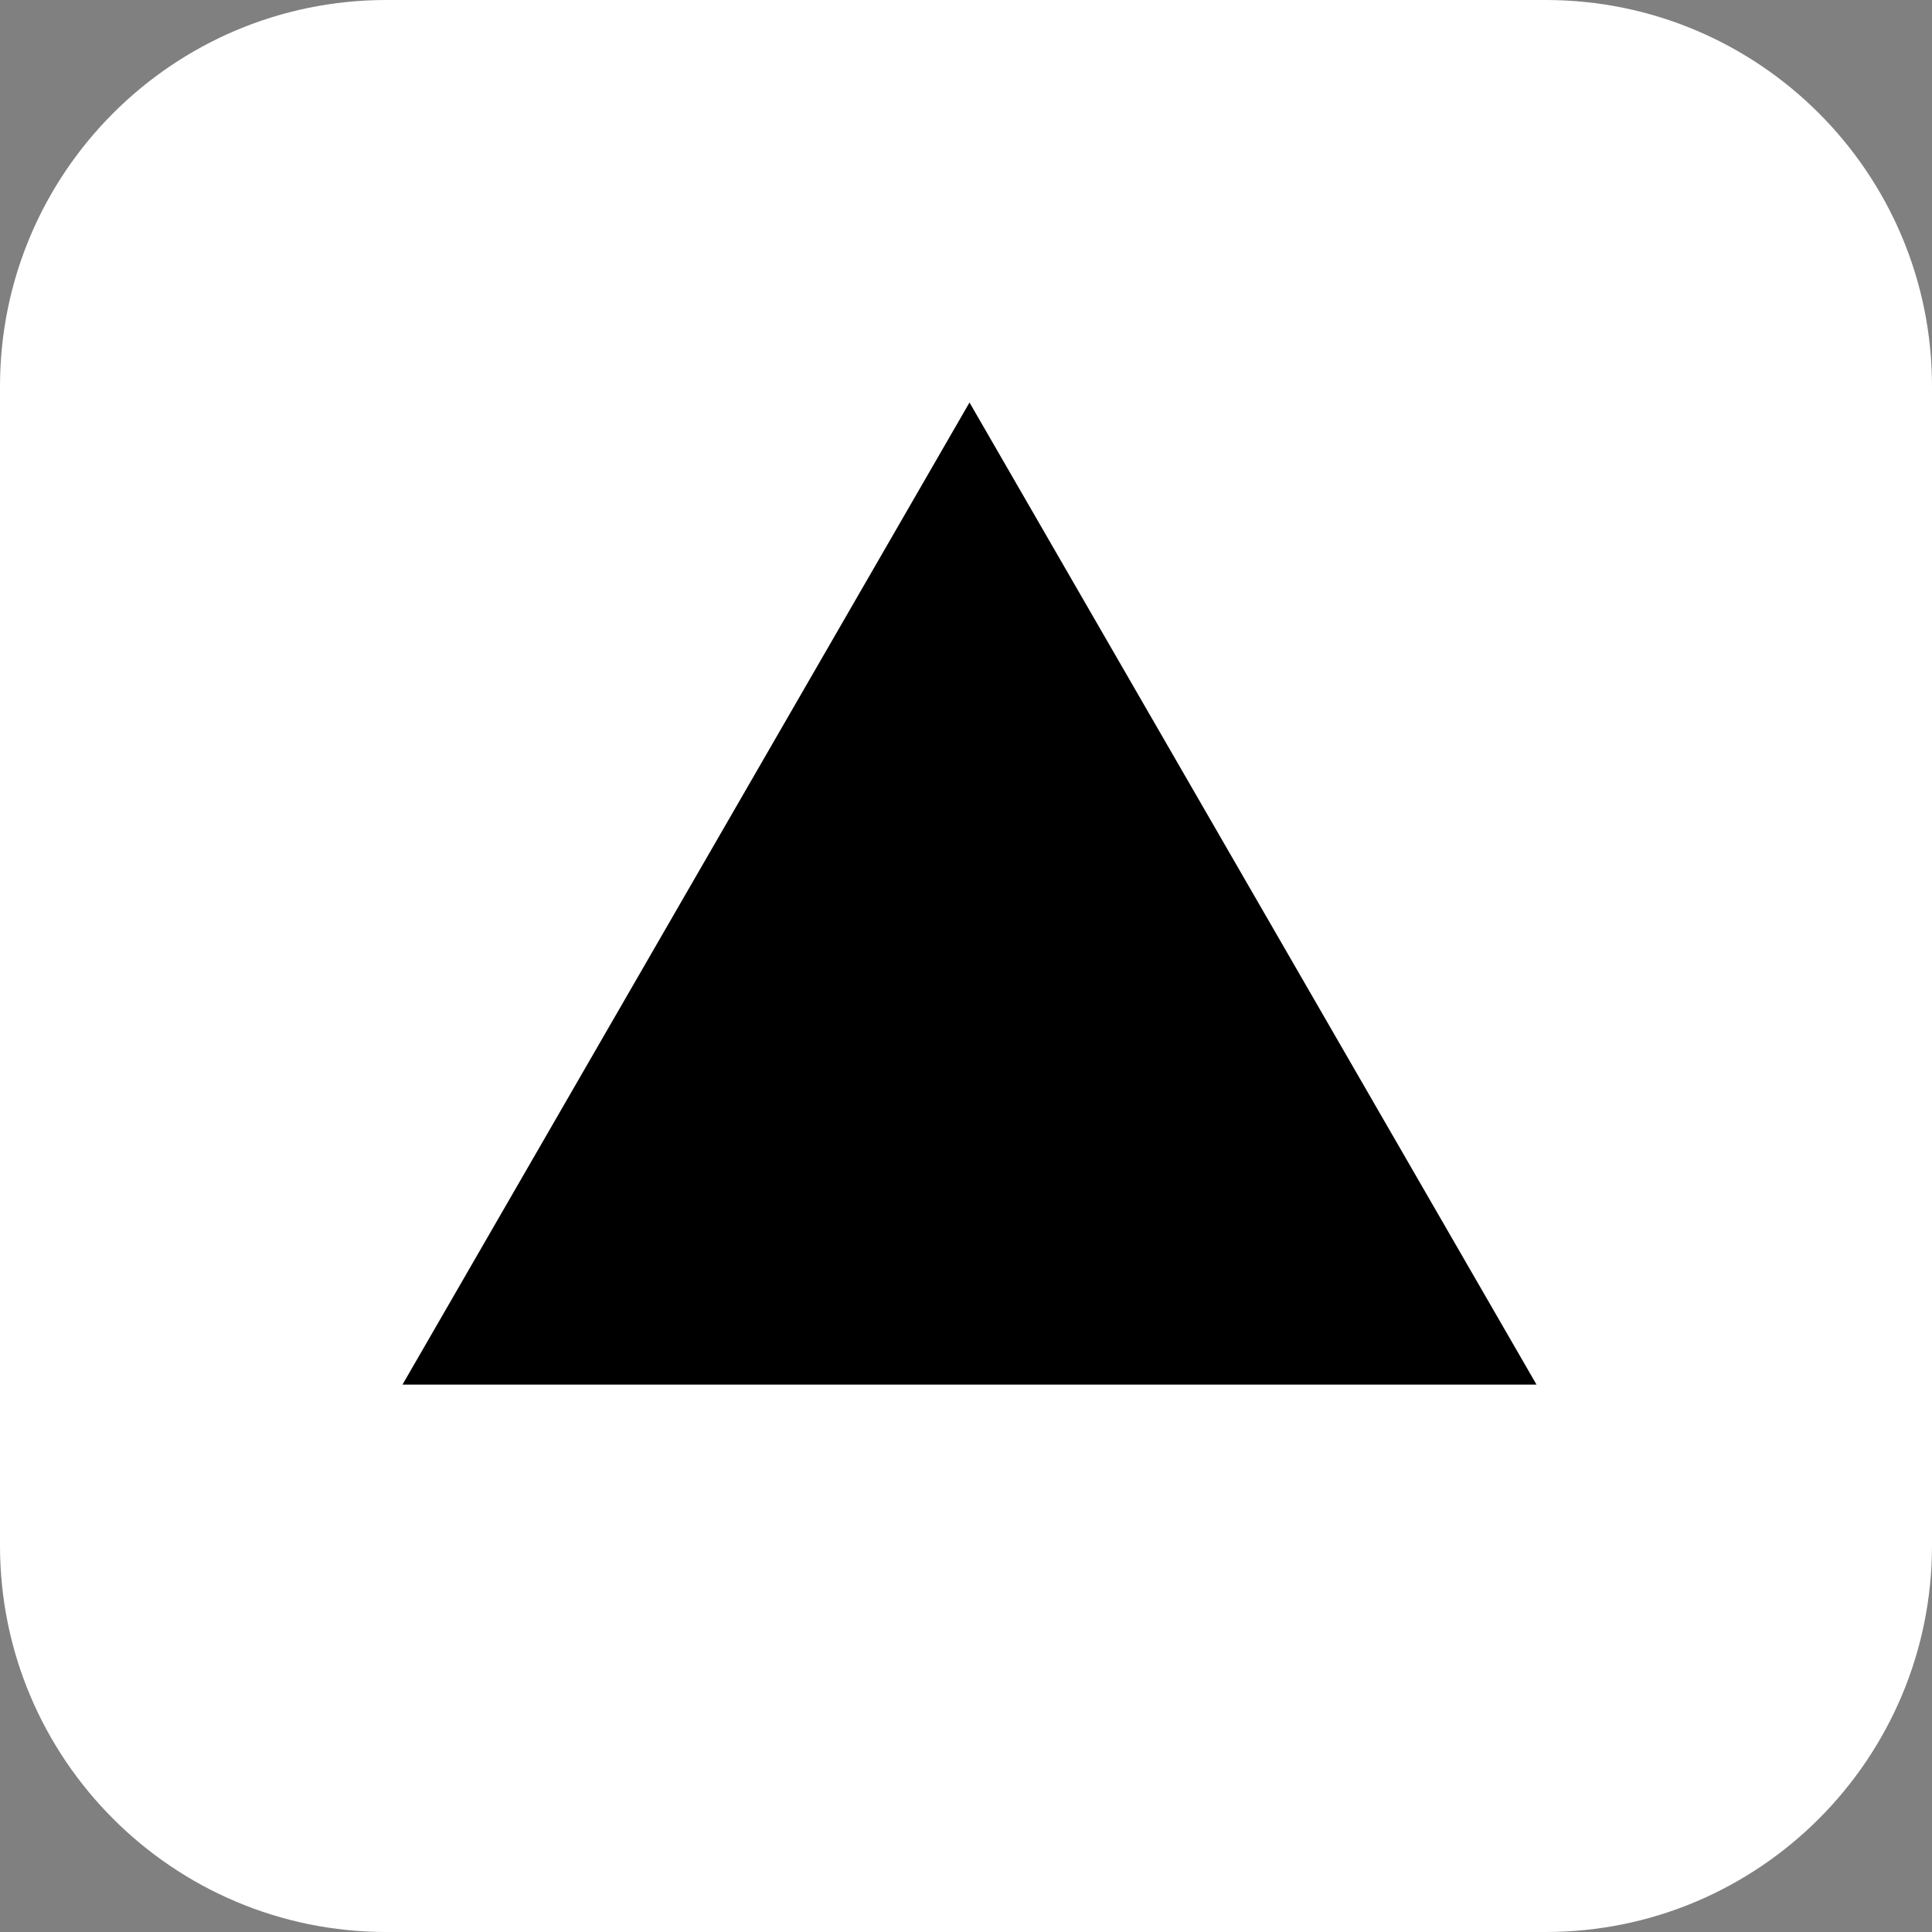 <svg xmlns="http://www.w3.org/2000/svg" width="120" height="120" viewBox="0 0 120 120" fill="none"><rect x="0" y="0" width="120" height="120" fill="#808080" stroke="none"/><g clip-path="url(#clip0_223_150)"><path d="M96 0H24C10.745 0 0 10.745 0 24V96C0 109.255 10.745 120 24 120H96C109.255 120 120 109.255 120 96V24C120 10.745 109.255 0 96 0Z" fill="white"></path><path d="M60.218 25L95.436 86H25L60.218 25Z" fill="black"></path></g><defs><clipPath id="clip0_223_150"><rect width="120" height="120" fill="white"></rect></clipPath></defs></svg>